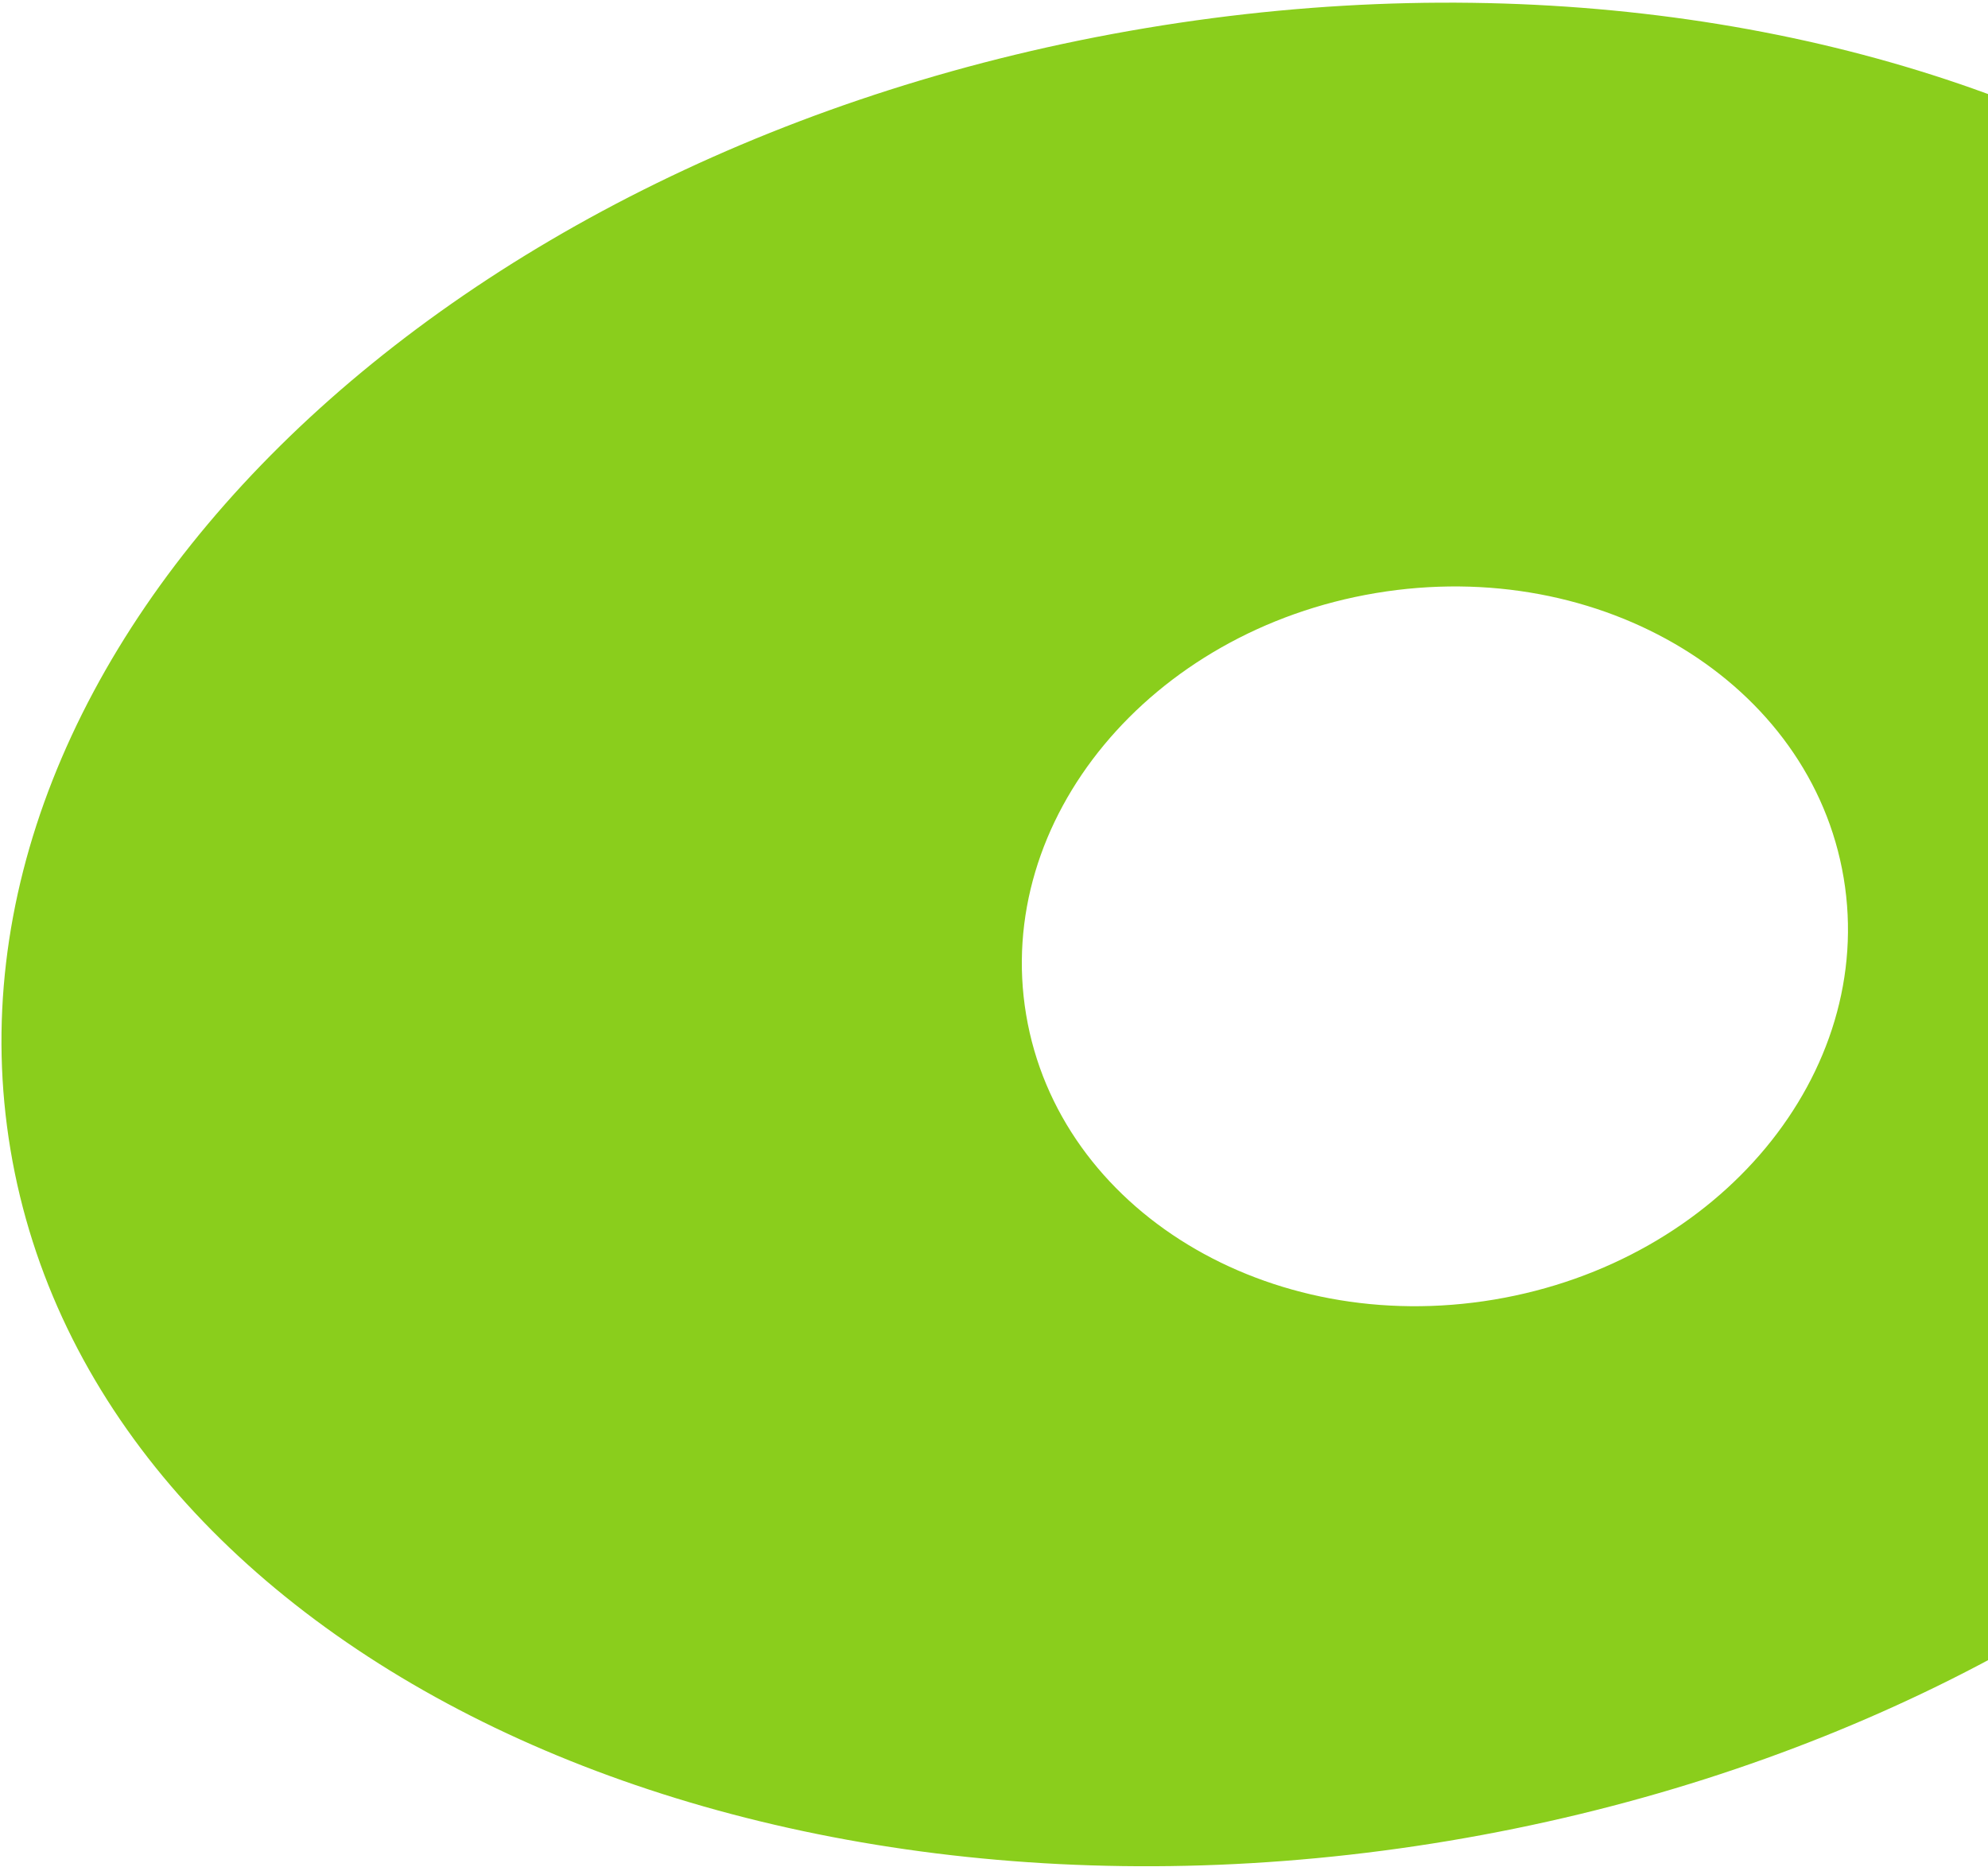 <svg width="725" height="681" viewBox="0 0 725 681" fill="none" xmlns="http://www.w3.org/2000/svg">
<path fill-rule="evenodd" clip-rule="evenodd" d="M3.83 419.353C34.384 601.915 269.269 714.745 528.46 671.366C787.652 627.988 972.999 444.827 942.446 262.266C911.892 79.705 677.007 -33.125 417.816 10.253C158.624 53.632 -26.723 236.792 3.83 419.353ZM374.22 370.091C386.129 441.247 462.525 487.76 544.855 473.981C627.186 460.202 684.274 391.349 672.366 320.193C660.457 249.037 584.061 202.523 501.73 216.302C419.399 230.081 362.311 298.935 374.22 370.091Z" fill="#8ACE1C"/>
</svg>
